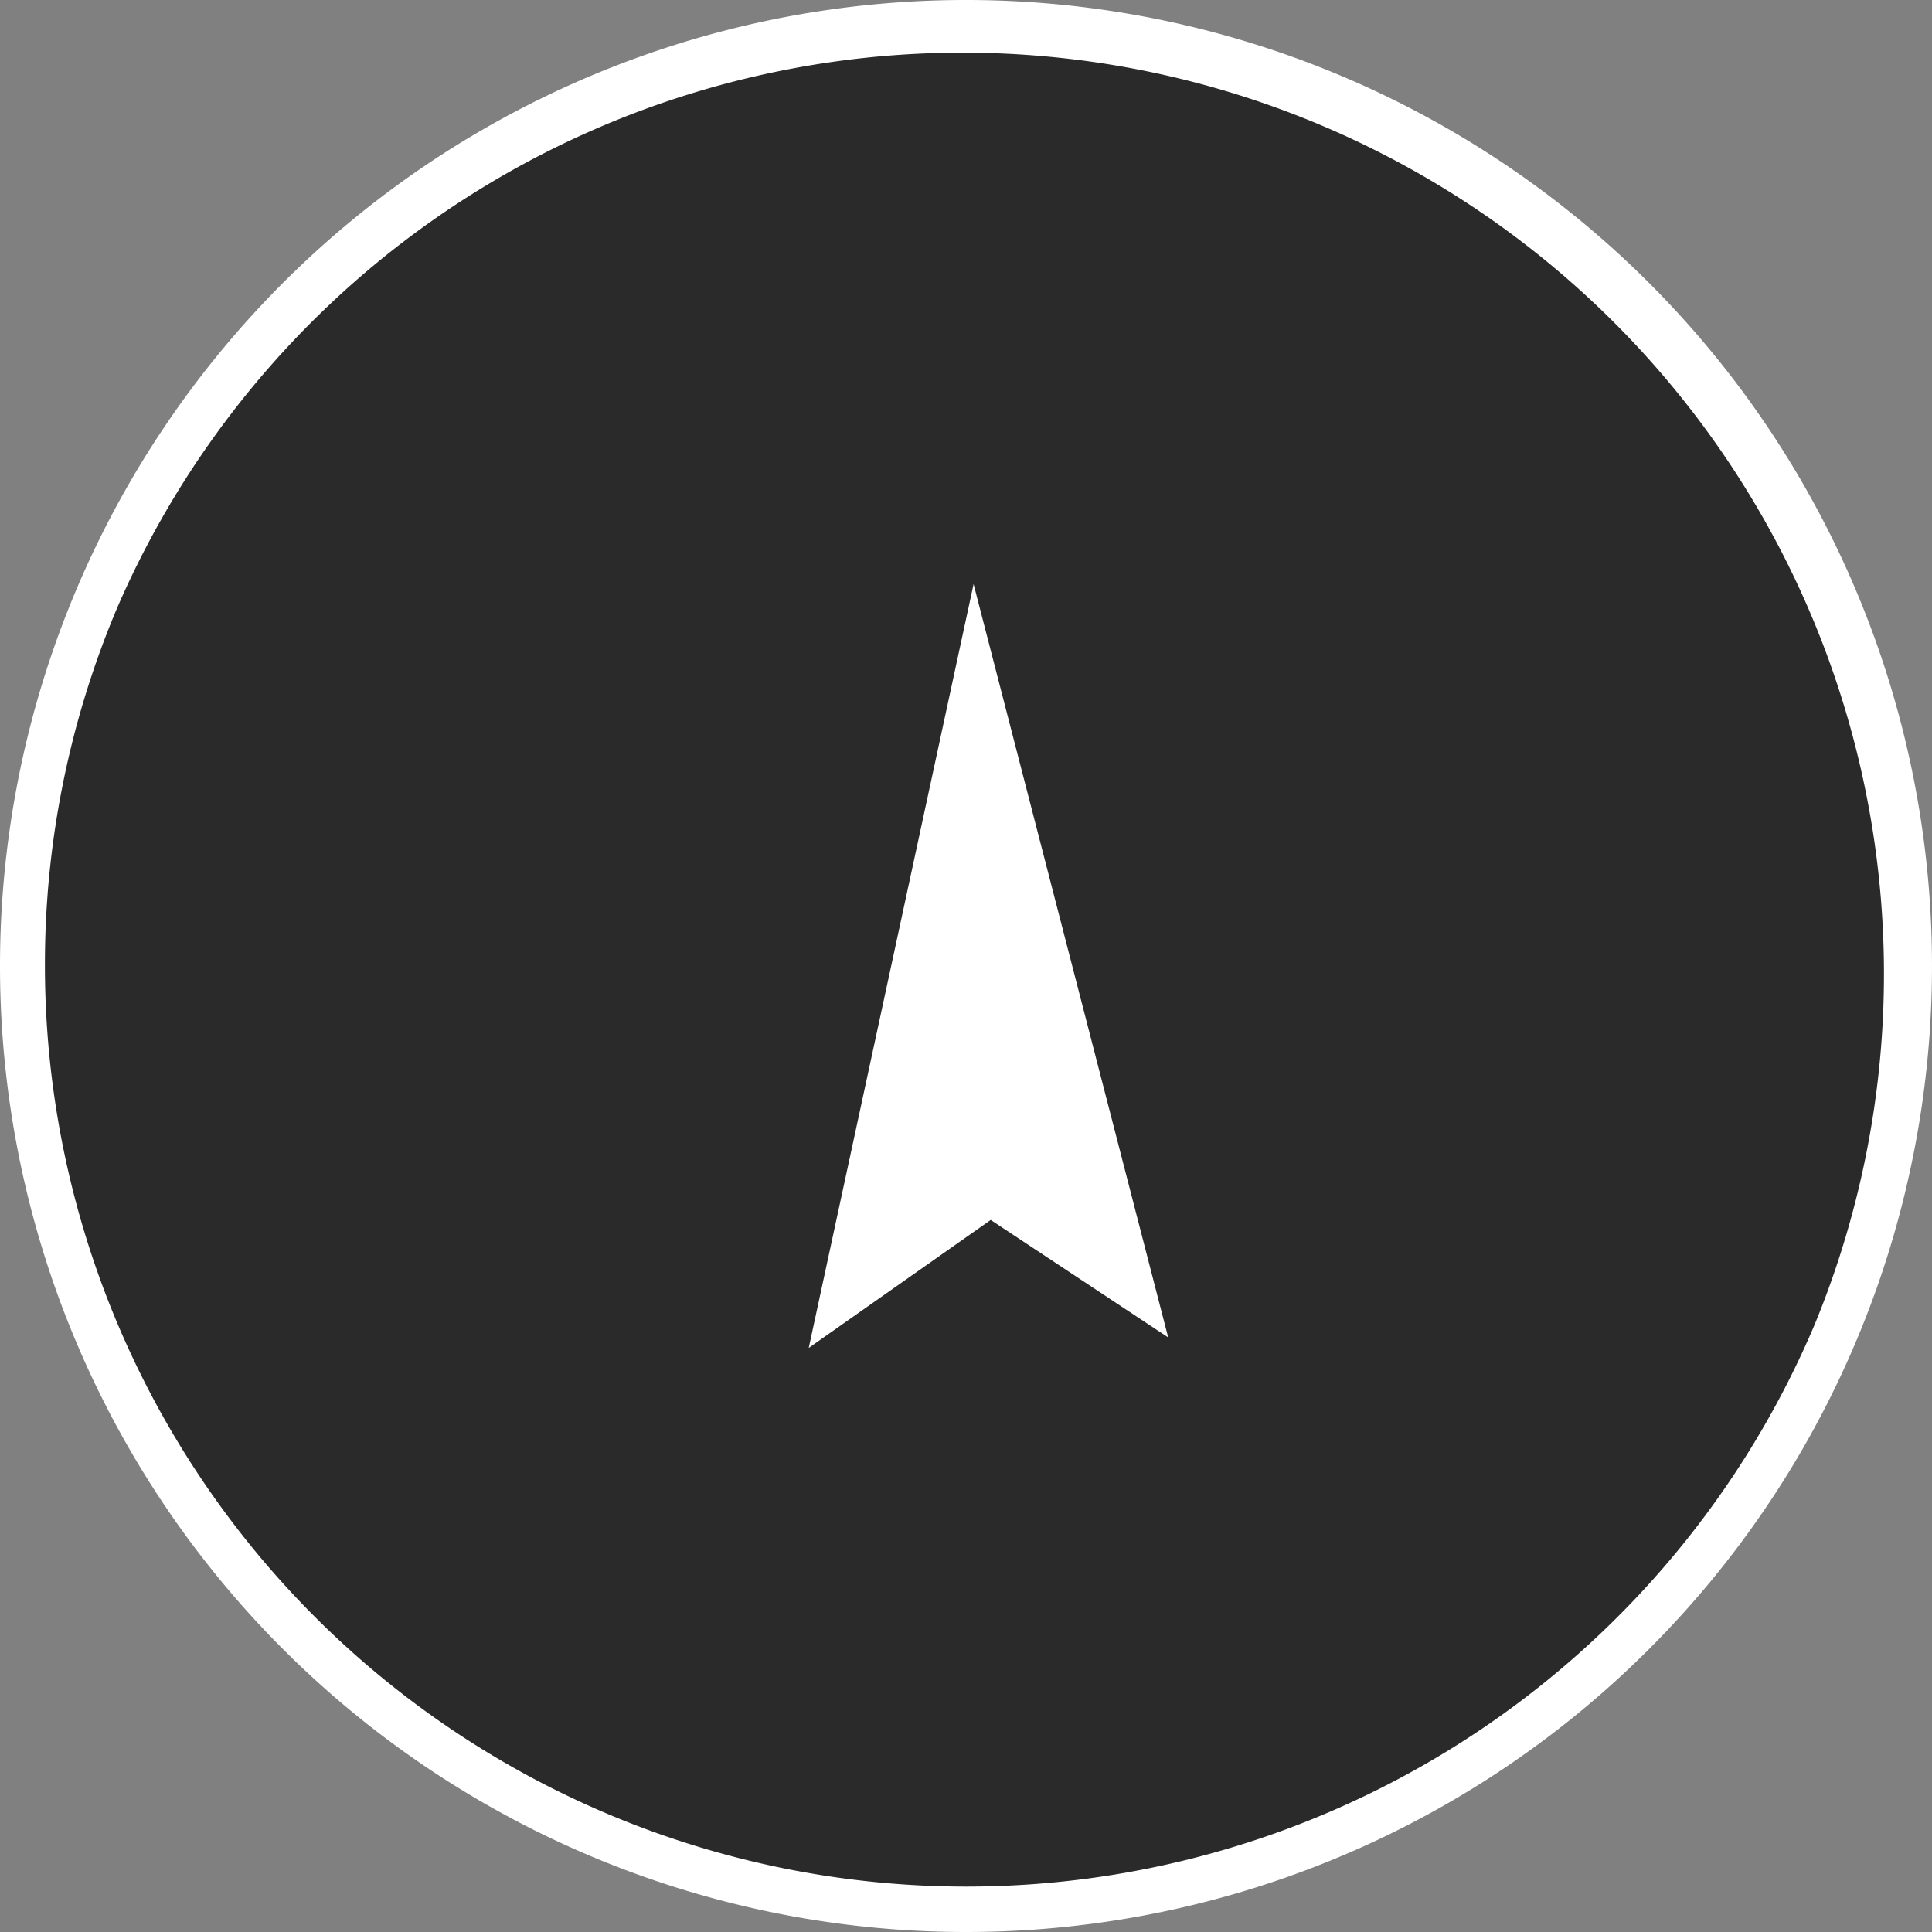 <svg xmlns="http://www.w3.org/2000/svg" width="43" height="43" viewBox="0 0 43 43">
  <rect x="0" y="0" width="43" height="43" fill="#808080" stroke="none"/>
  <g id="グループ_178" data-name="グループ 178" transform="translate(-1447 -5604)">
    <g id="パス_120" data-name="パス 120" transform="translate(1447 5647) rotate(-90)">
      <path id="パス_524" data-name="パス 524" d="M21.5,42.5A21.006,21.006,0,0,1,13.326,2.15a21.006,21.006,0,0,1,16.348,38.7A20.868,20.868,0,0,1,21.5,42.5Z" fill="#2a2a2a"/>
      <path id="パス_525" data-name="パス 525" d="M21.5,1a20.506,20.506,0,0,0-7.979,39.389A20.506,20.506,0,0,0,29.479,2.611,20.371,20.371,0,0,0,21.5,1m0-1A21.5,21.5,0,1,1,0,21.5,21.5,21.5,0,0,1,21.5,0Z" fill="#fff"/>
    </g>
    <path id="パス_29" data-name="パス 29" d="M0,0,17,3.669.233,8,2.848,4.05Z" transform="translate(1465 5634) rotate(-90)" fill="#fff"/>
  </g>
</svg>
